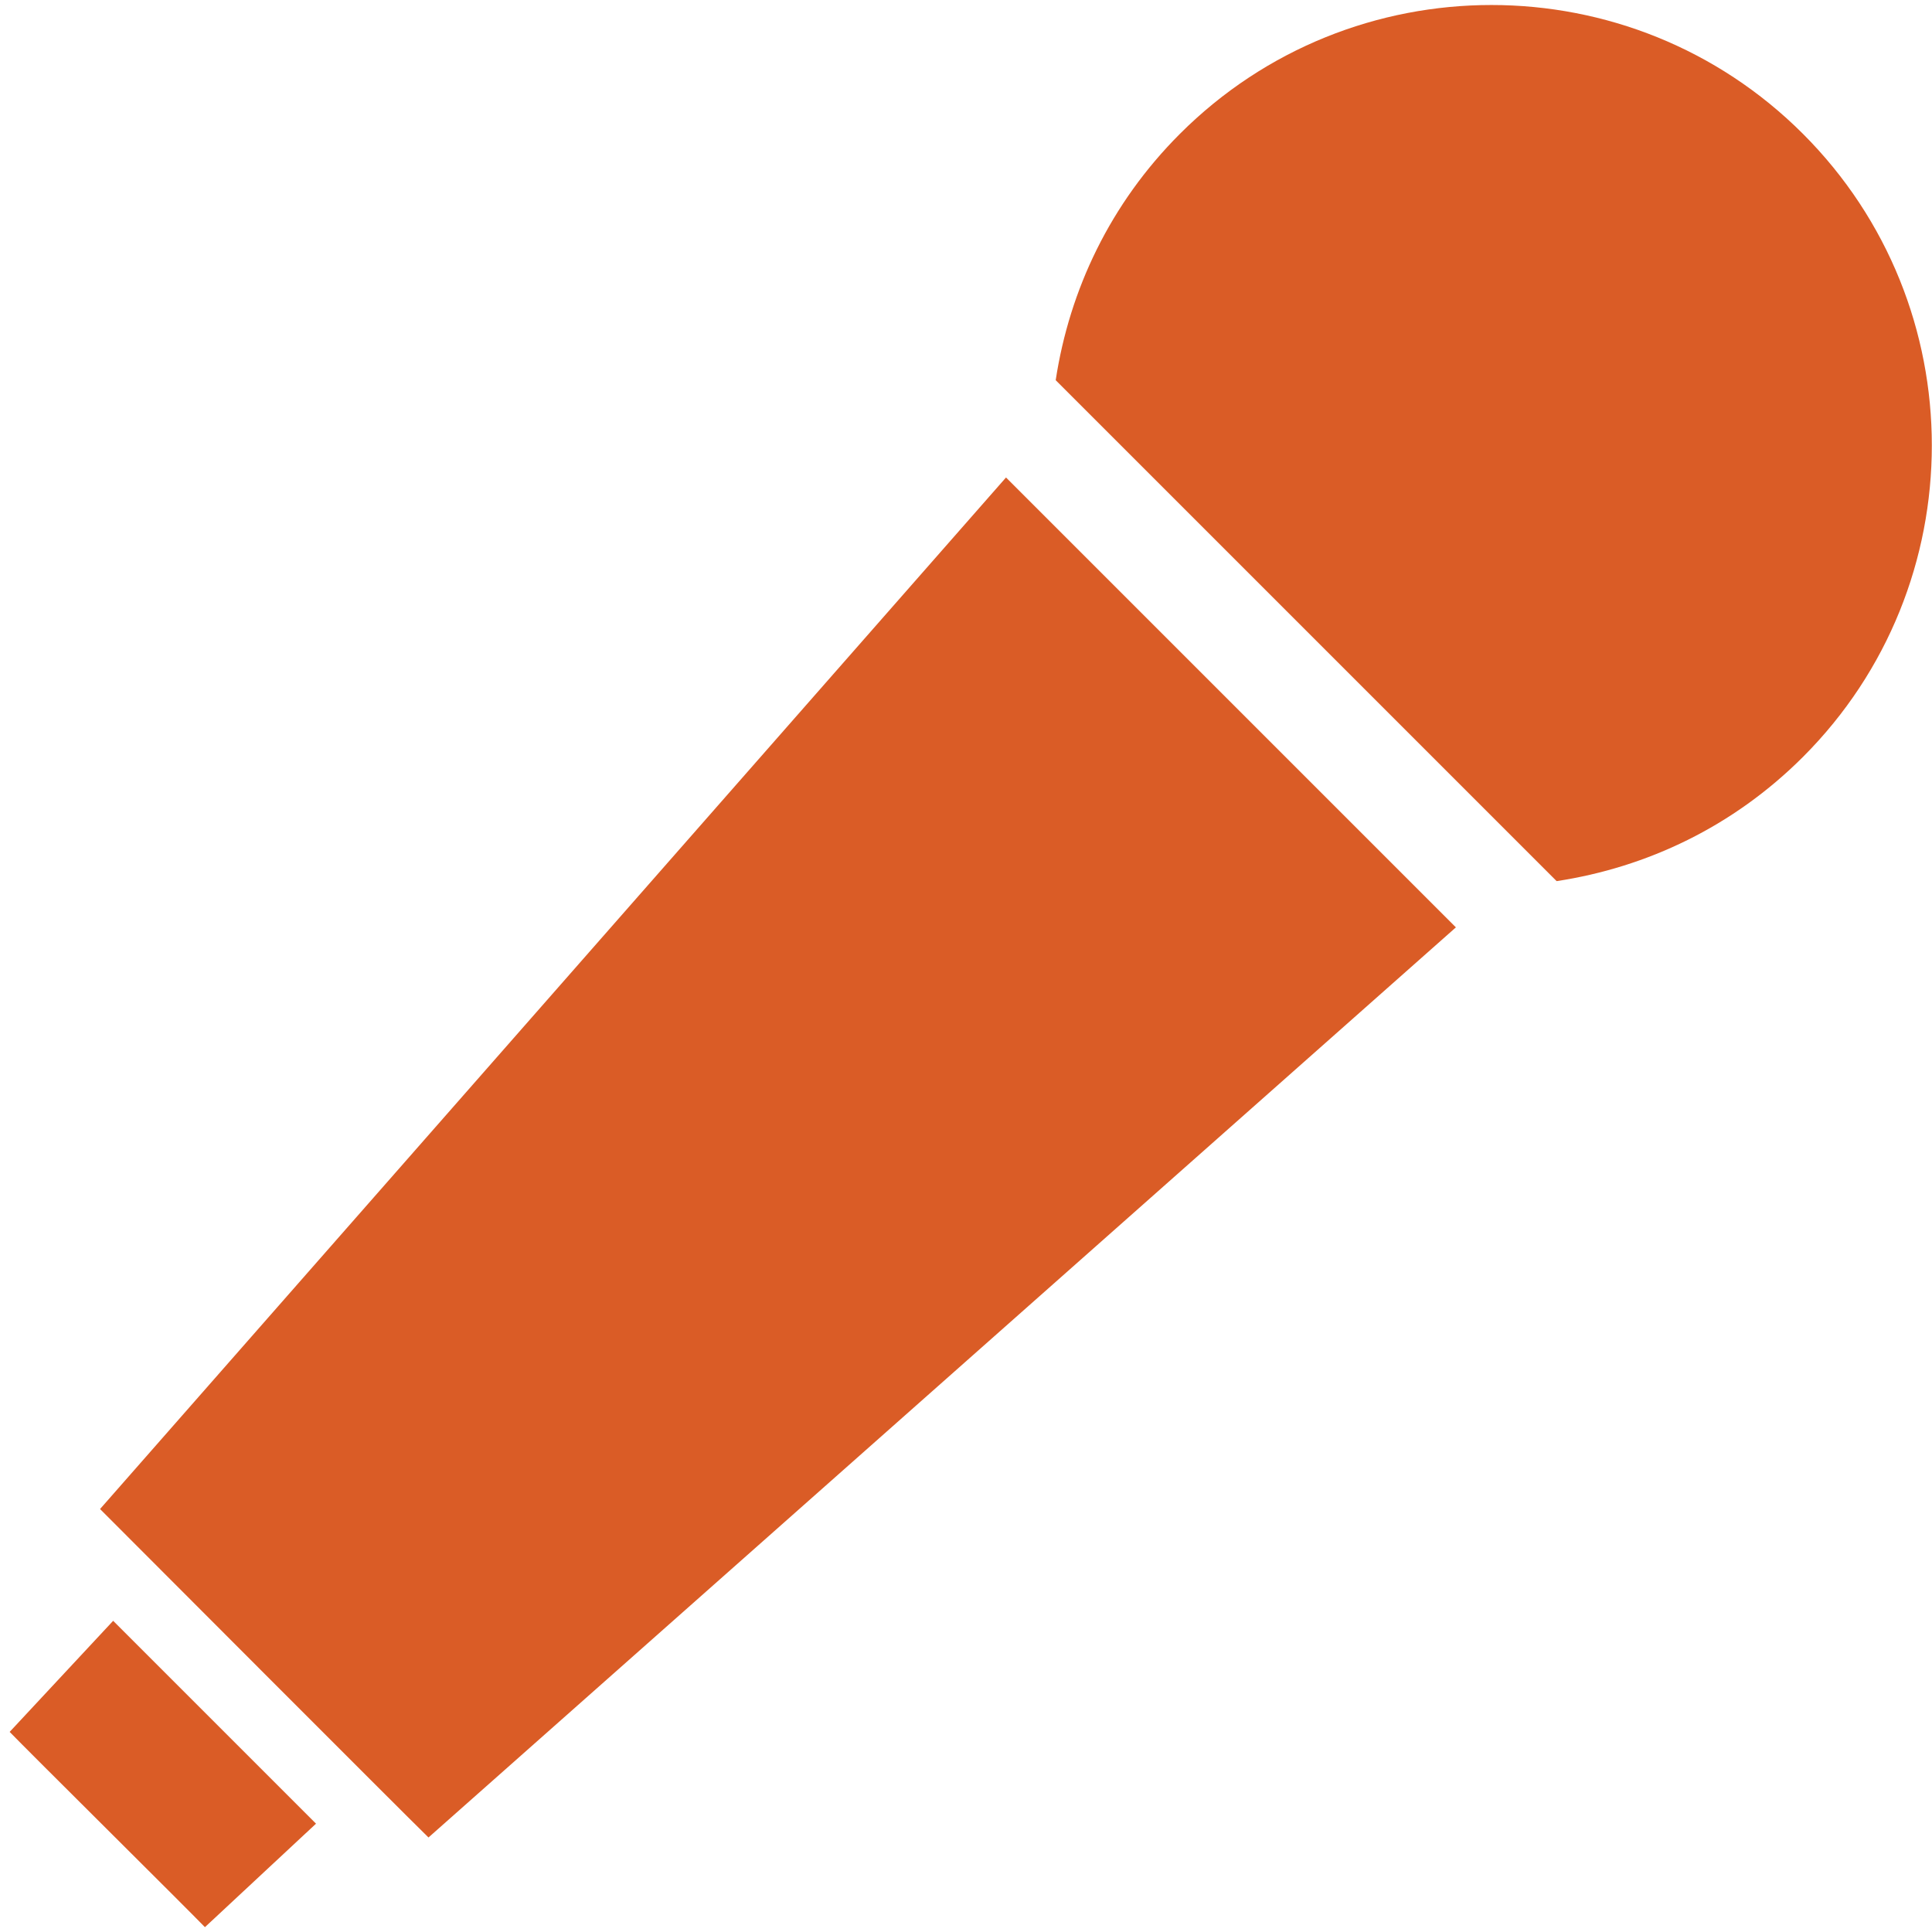 <svg xmlns="http://www.w3.org/2000/svg" id="Layer_1" data-name="Layer 1" viewBox="0 0 28 28"><defs><style> .cls-1 { fill: #da5c26; } </style></defs><path class="cls-1" d="M1.64,23.49l-1.5,1.61c.24.25,2.56,2.55,2.83,2.83l1.61-1.5c-.5-.5-2.5-2.5-2.94-2.94Z"></path><path class="cls-1" d="M14.58,6.92L1.45,21.87c.37.37,4.42,4.43,4.76,4.76l14.89-13.19-6.52-6.52Z"></path><path class="cls-1" d="M26.13,1.94c-2.49-2.49-6.54-2.49-9.03,0-1.01,1.01-1.6,2.26-1.8,3.57l7.26,7.26c1.31-.2,2.56-.79,3.57-1.8,2.49-2.49,2.49-6.54,0-9.03Z"></path></svg>